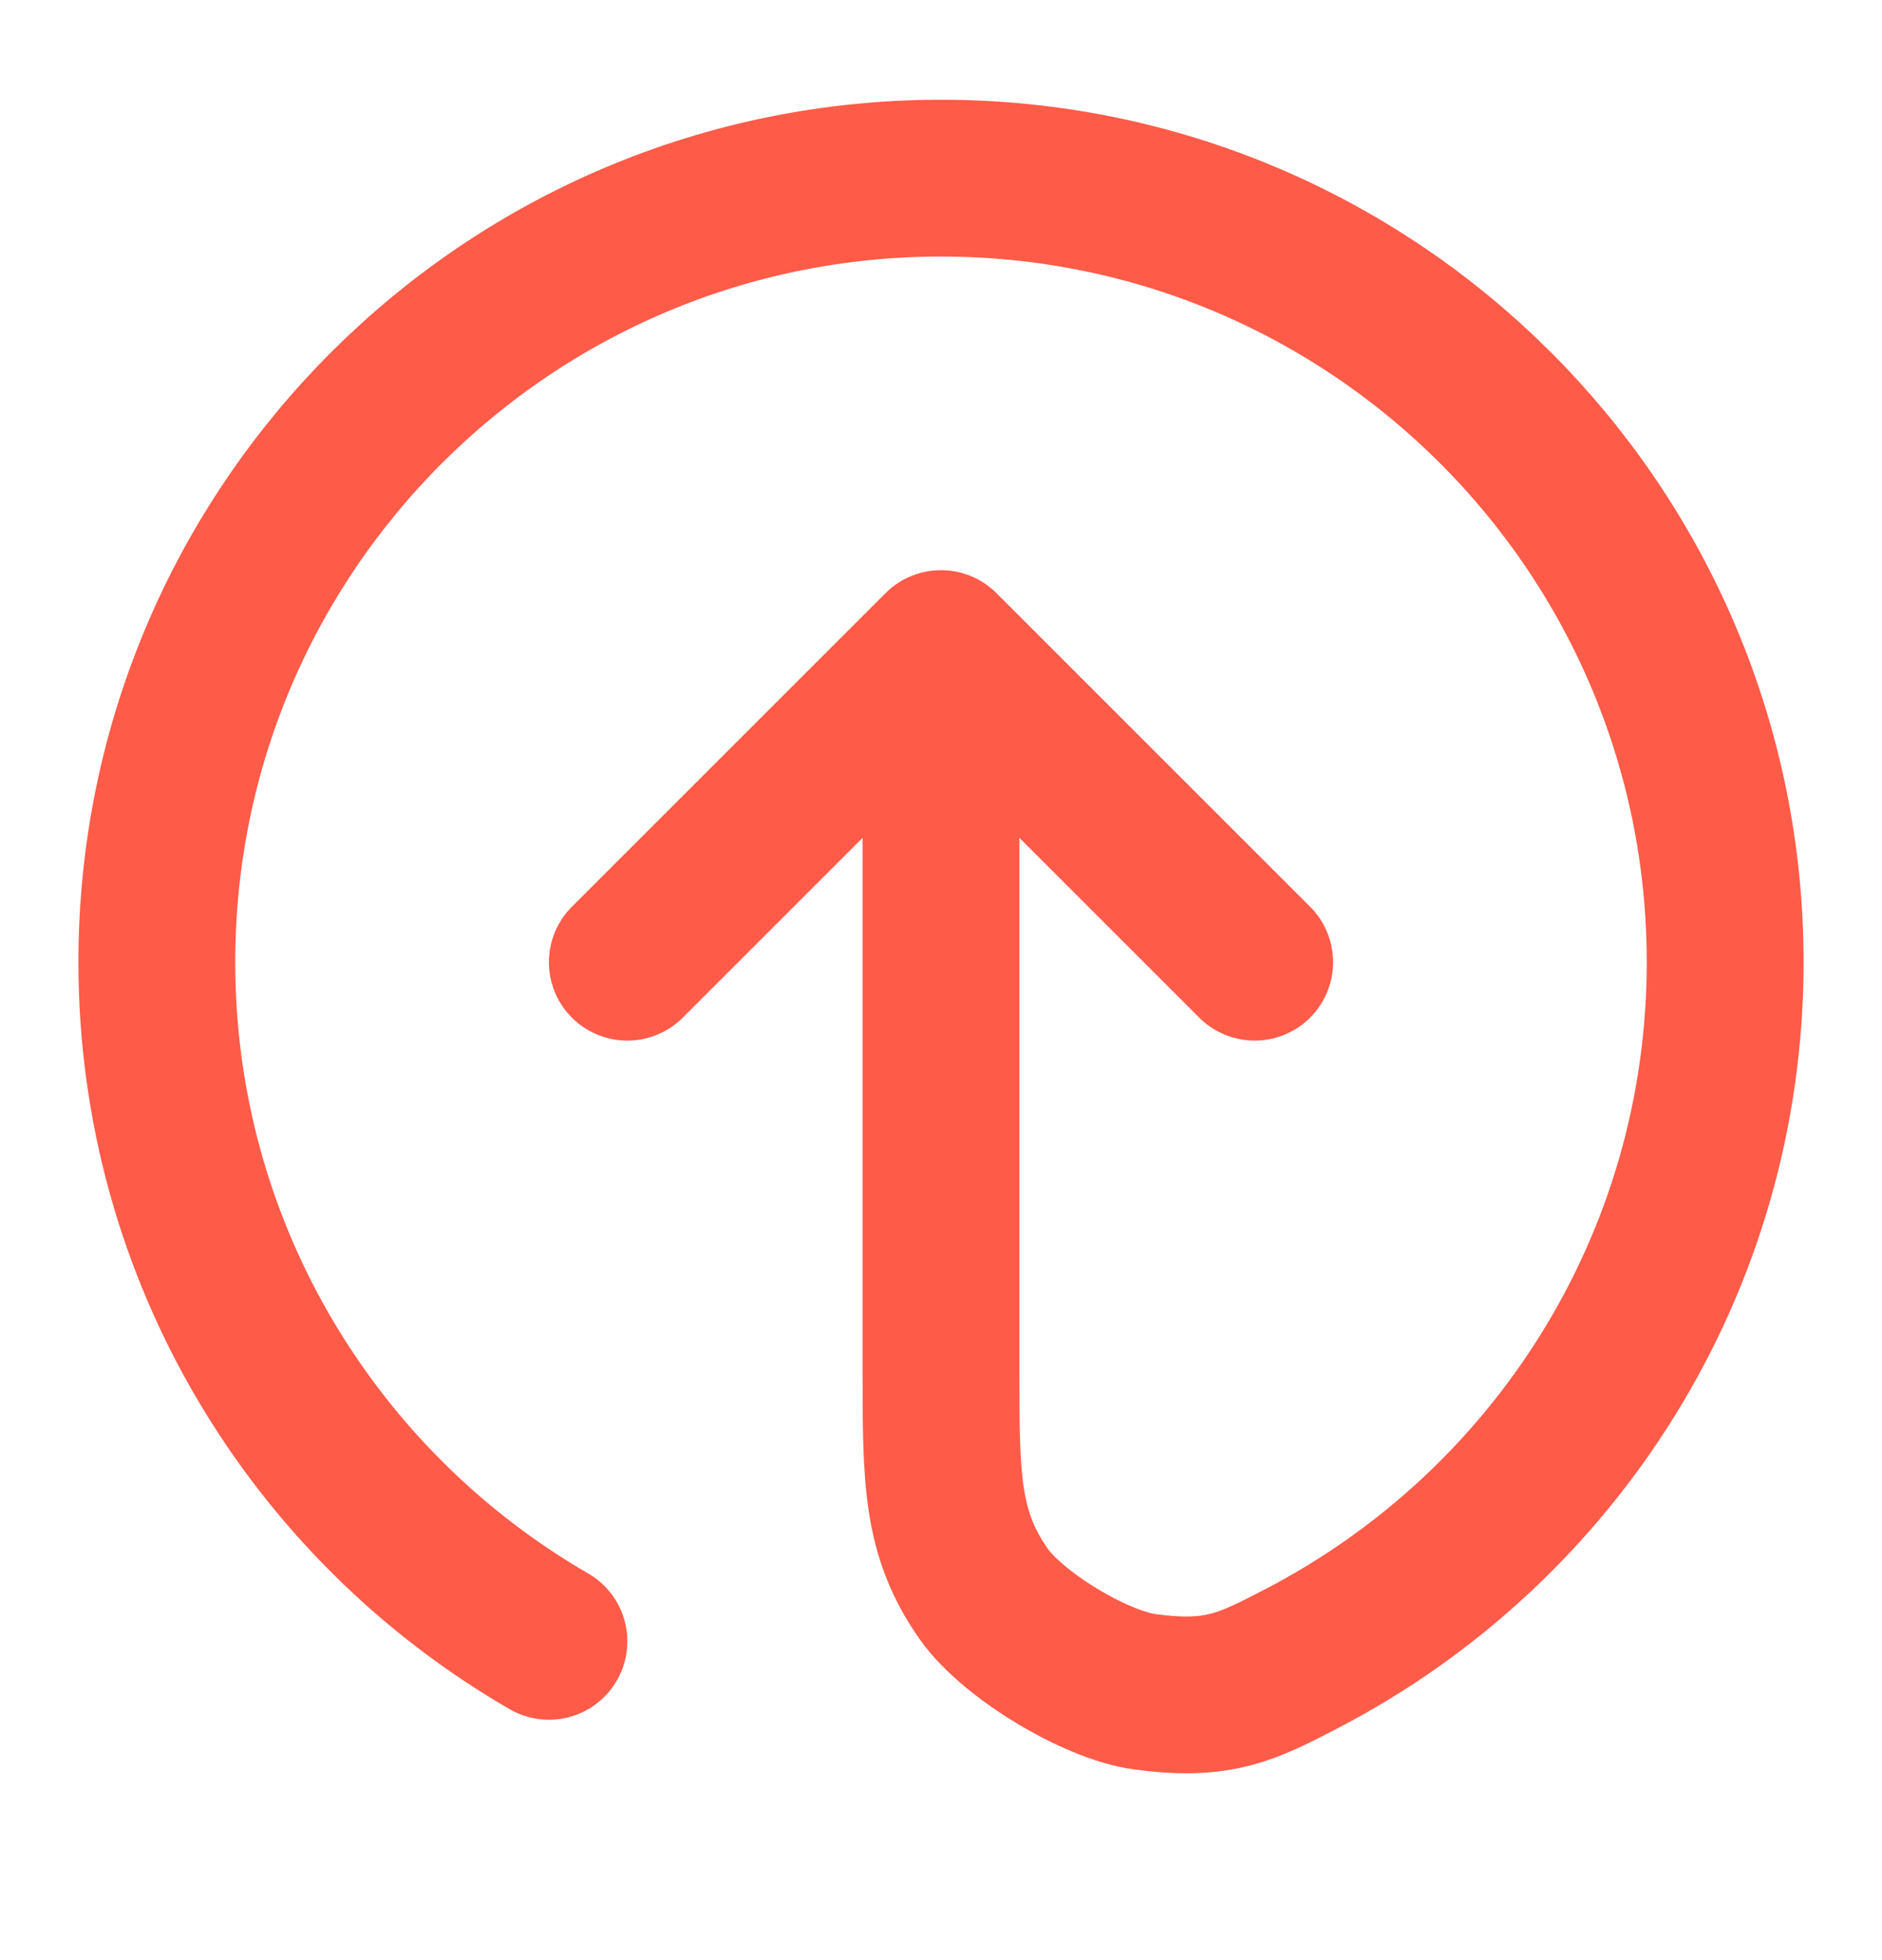 <svg width="24" height="25" viewBox="0 0 24 25" fill="none" xmlns="http://www.w3.org/2000/svg">
<path d="M16 12.272L12 8.272M12 8.272L8 12.272M12 8.272V17.472C12 18.863 12 19.558 12.55 20.337C12.916 20.854 13.969 21.492 14.597 21.577C15.542 21.705 15.901 21.518 16.619 21.144C19.817 19.475 22 16.129 22 12.272C22 6.749 17.523 2.272 12 2.272C6.477 2.272 2 6.749 2 12.272C2 15.973 4.011 19.205 7 20.934" stroke="#FF5B49" stroke-width="2" stroke-linecap="round" stroke-linejoin="round"/>
</svg>
